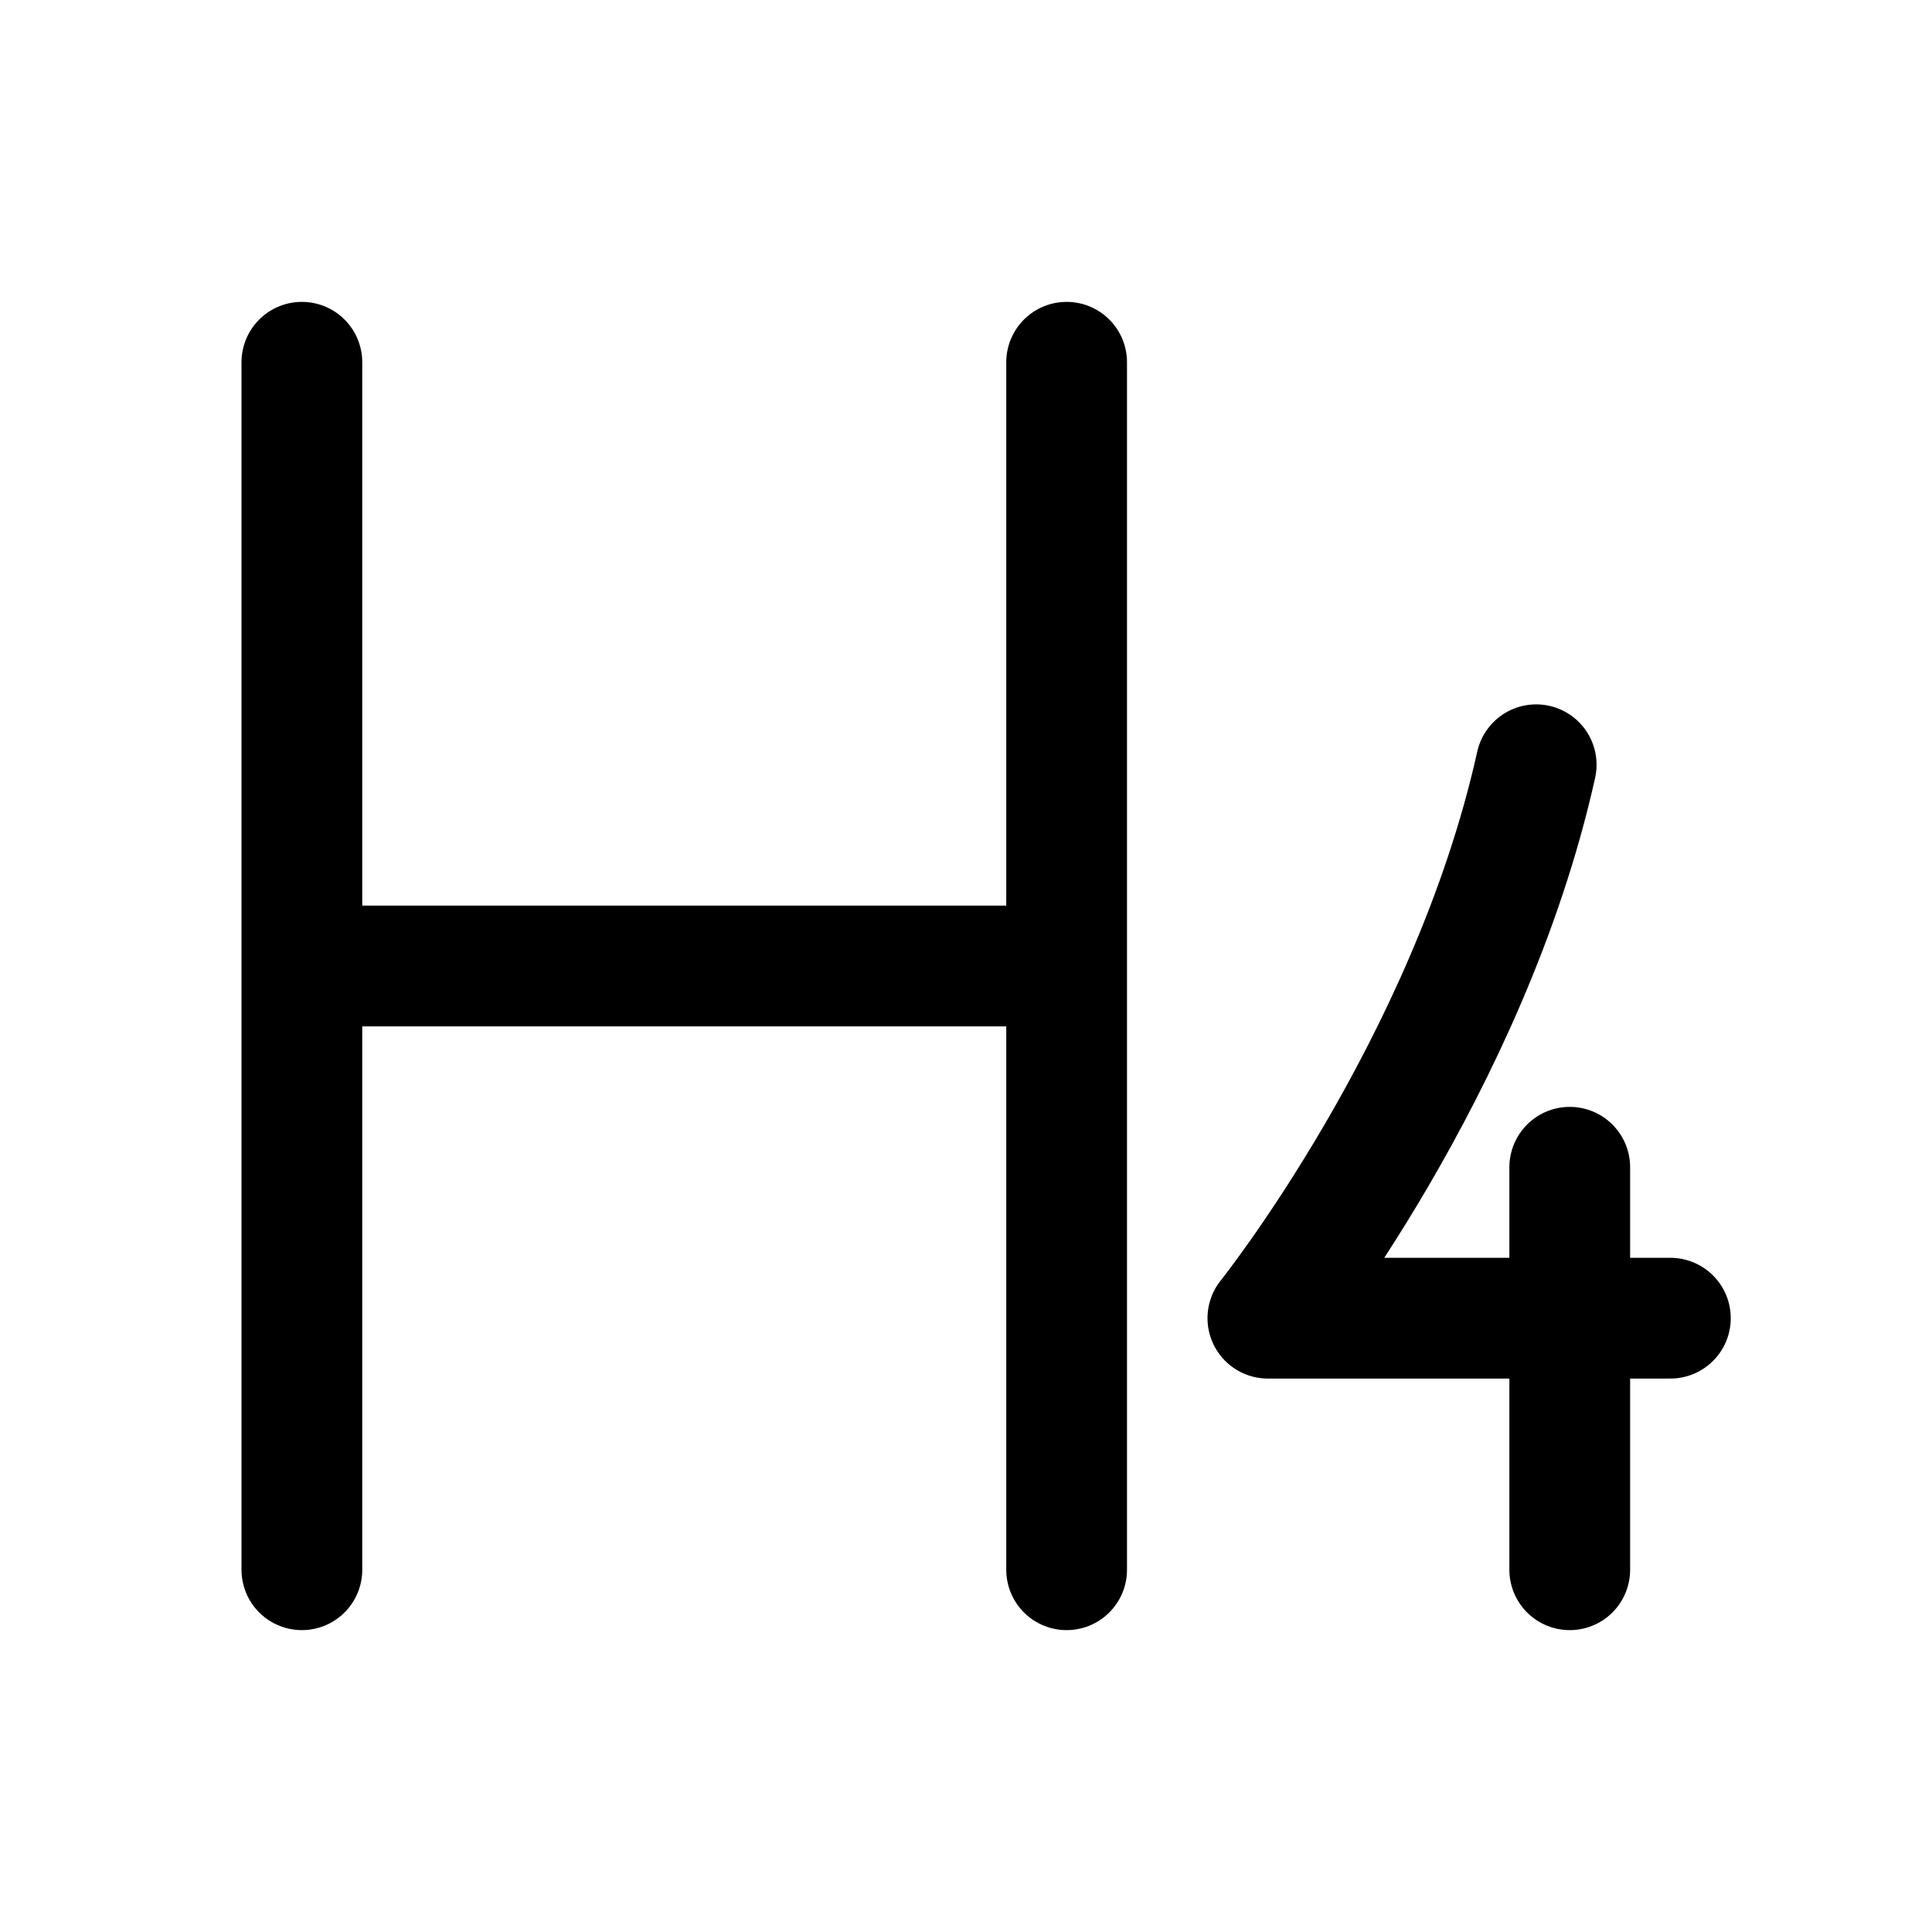<svg width="24" height="24" fill="none" viewBox="0 0 24 24" stroke-width="1.5" stroke="currentColor" stroke-linecap="round" stroke-linejoin="round" xmlns="http://www.w3.org/2000/svg"><path d="M3.75 4.5v15m9.5-15v15M3.75 12h9.5m5.833-2.5c-.833 3.75-3.333 6.875-3.333 6.875h5M19.5 19.5v-5"/></svg>
